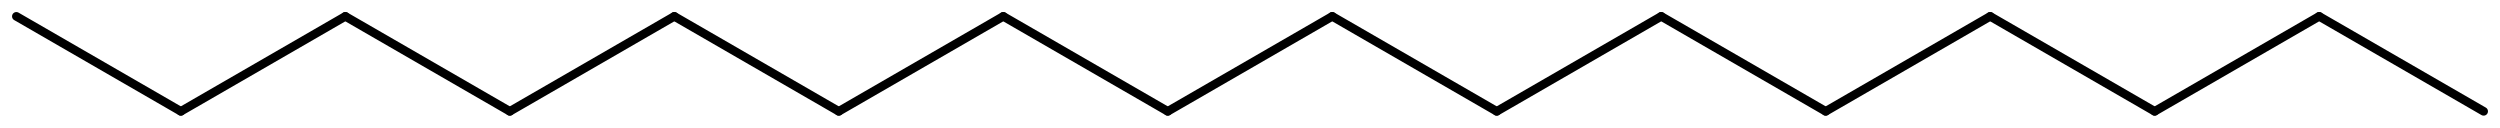 <?xml version='1.0' encoding='UTF-8'?>
<!DOCTYPE svg PUBLIC "-//W3C//DTD SVG 1.1//EN" "http://www.w3.org/Graphics/SVG/1.1/DTD/svg11.dtd">
<svg version='1.2' xmlns='http://www.w3.org/2000/svg' xmlns:xlink='http://www.w3.org/1999/xlink' width='133.733mm' height='6.831mm' viewBox='0 0 133.733 6.831'>
  <desc>Generated by the Chemistry Development Kit (http://github.com/cdk)</desc>
  <g stroke-linecap='round' stroke-linejoin='round' stroke='#000000' stroke-width='.462'>
    <rect x='.0' y='.0' width='134.0' height='7.0' fill='#FFFFFF' stroke='none'/>
    <g id='mol1' class='mol'>
      <line id='mol1bnd1' class='bond' x1='132.858' y1='5.955' x2='124.059' y2='.875'/>
      <line id='mol1bnd2' class='bond' x1='124.059' y1='.875' x2='115.26' y2='5.955'/>
      <line id='mol1bnd3' class='bond' x1='115.26' y1='5.955' x2='106.461' y2='.875'/>
      <line id='mol1bnd4' class='bond' x1='106.461' y1='.875' x2='97.662' y2='5.955'/>
      <line id='mol1bnd5' class='bond' x1='97.662' y1='5.955' x2='88.863' y2='.875'/>
      <line id='mol1bnd6' class='bond' x1='88.863' y1='.875' x2='80.065' y2='5.955'/>
      <line id='mol1bnd7' class='bond' x1='80.065' y1='5.955' x2='71.266' y2='.875'/>
      <line id='mol1bnd8' class='bond' x1='71.266' y1='.875' x2='62.467' y2='5.955'/>
      <line id='mol1bnd9' class='bond' x1='62.467' y1='5.955' x2='53.668' y2='.875'/>
      <line id='mol1bnd10' class='bond' x1='53.668' y1='.875' x2='44.869' y2='5.955'/>
      <line id='mol1bnd11' class='bond' x1='44.869' y1='5.955' x2='36.071' y2='.875'/>
      <line id='mol1bnd12' class='bond' x1='36.071' y1='.875' x2='27.272' y2='5.955'/>
      <line id='mol1bnd13' class='bond' x1='27.272' y1='5.955' x2='18.473' y2='.875'/>
      <line id='mol1bnd14' class='bond' x1='18.473' y1='.875' x2='9.674' y2='5.955'/>
      <line id='mol1bnd15' class='bond' x1='9.674' y1='5.955' x2='.875' y2='.875'/>
    </g>
  </g>
</svg>
